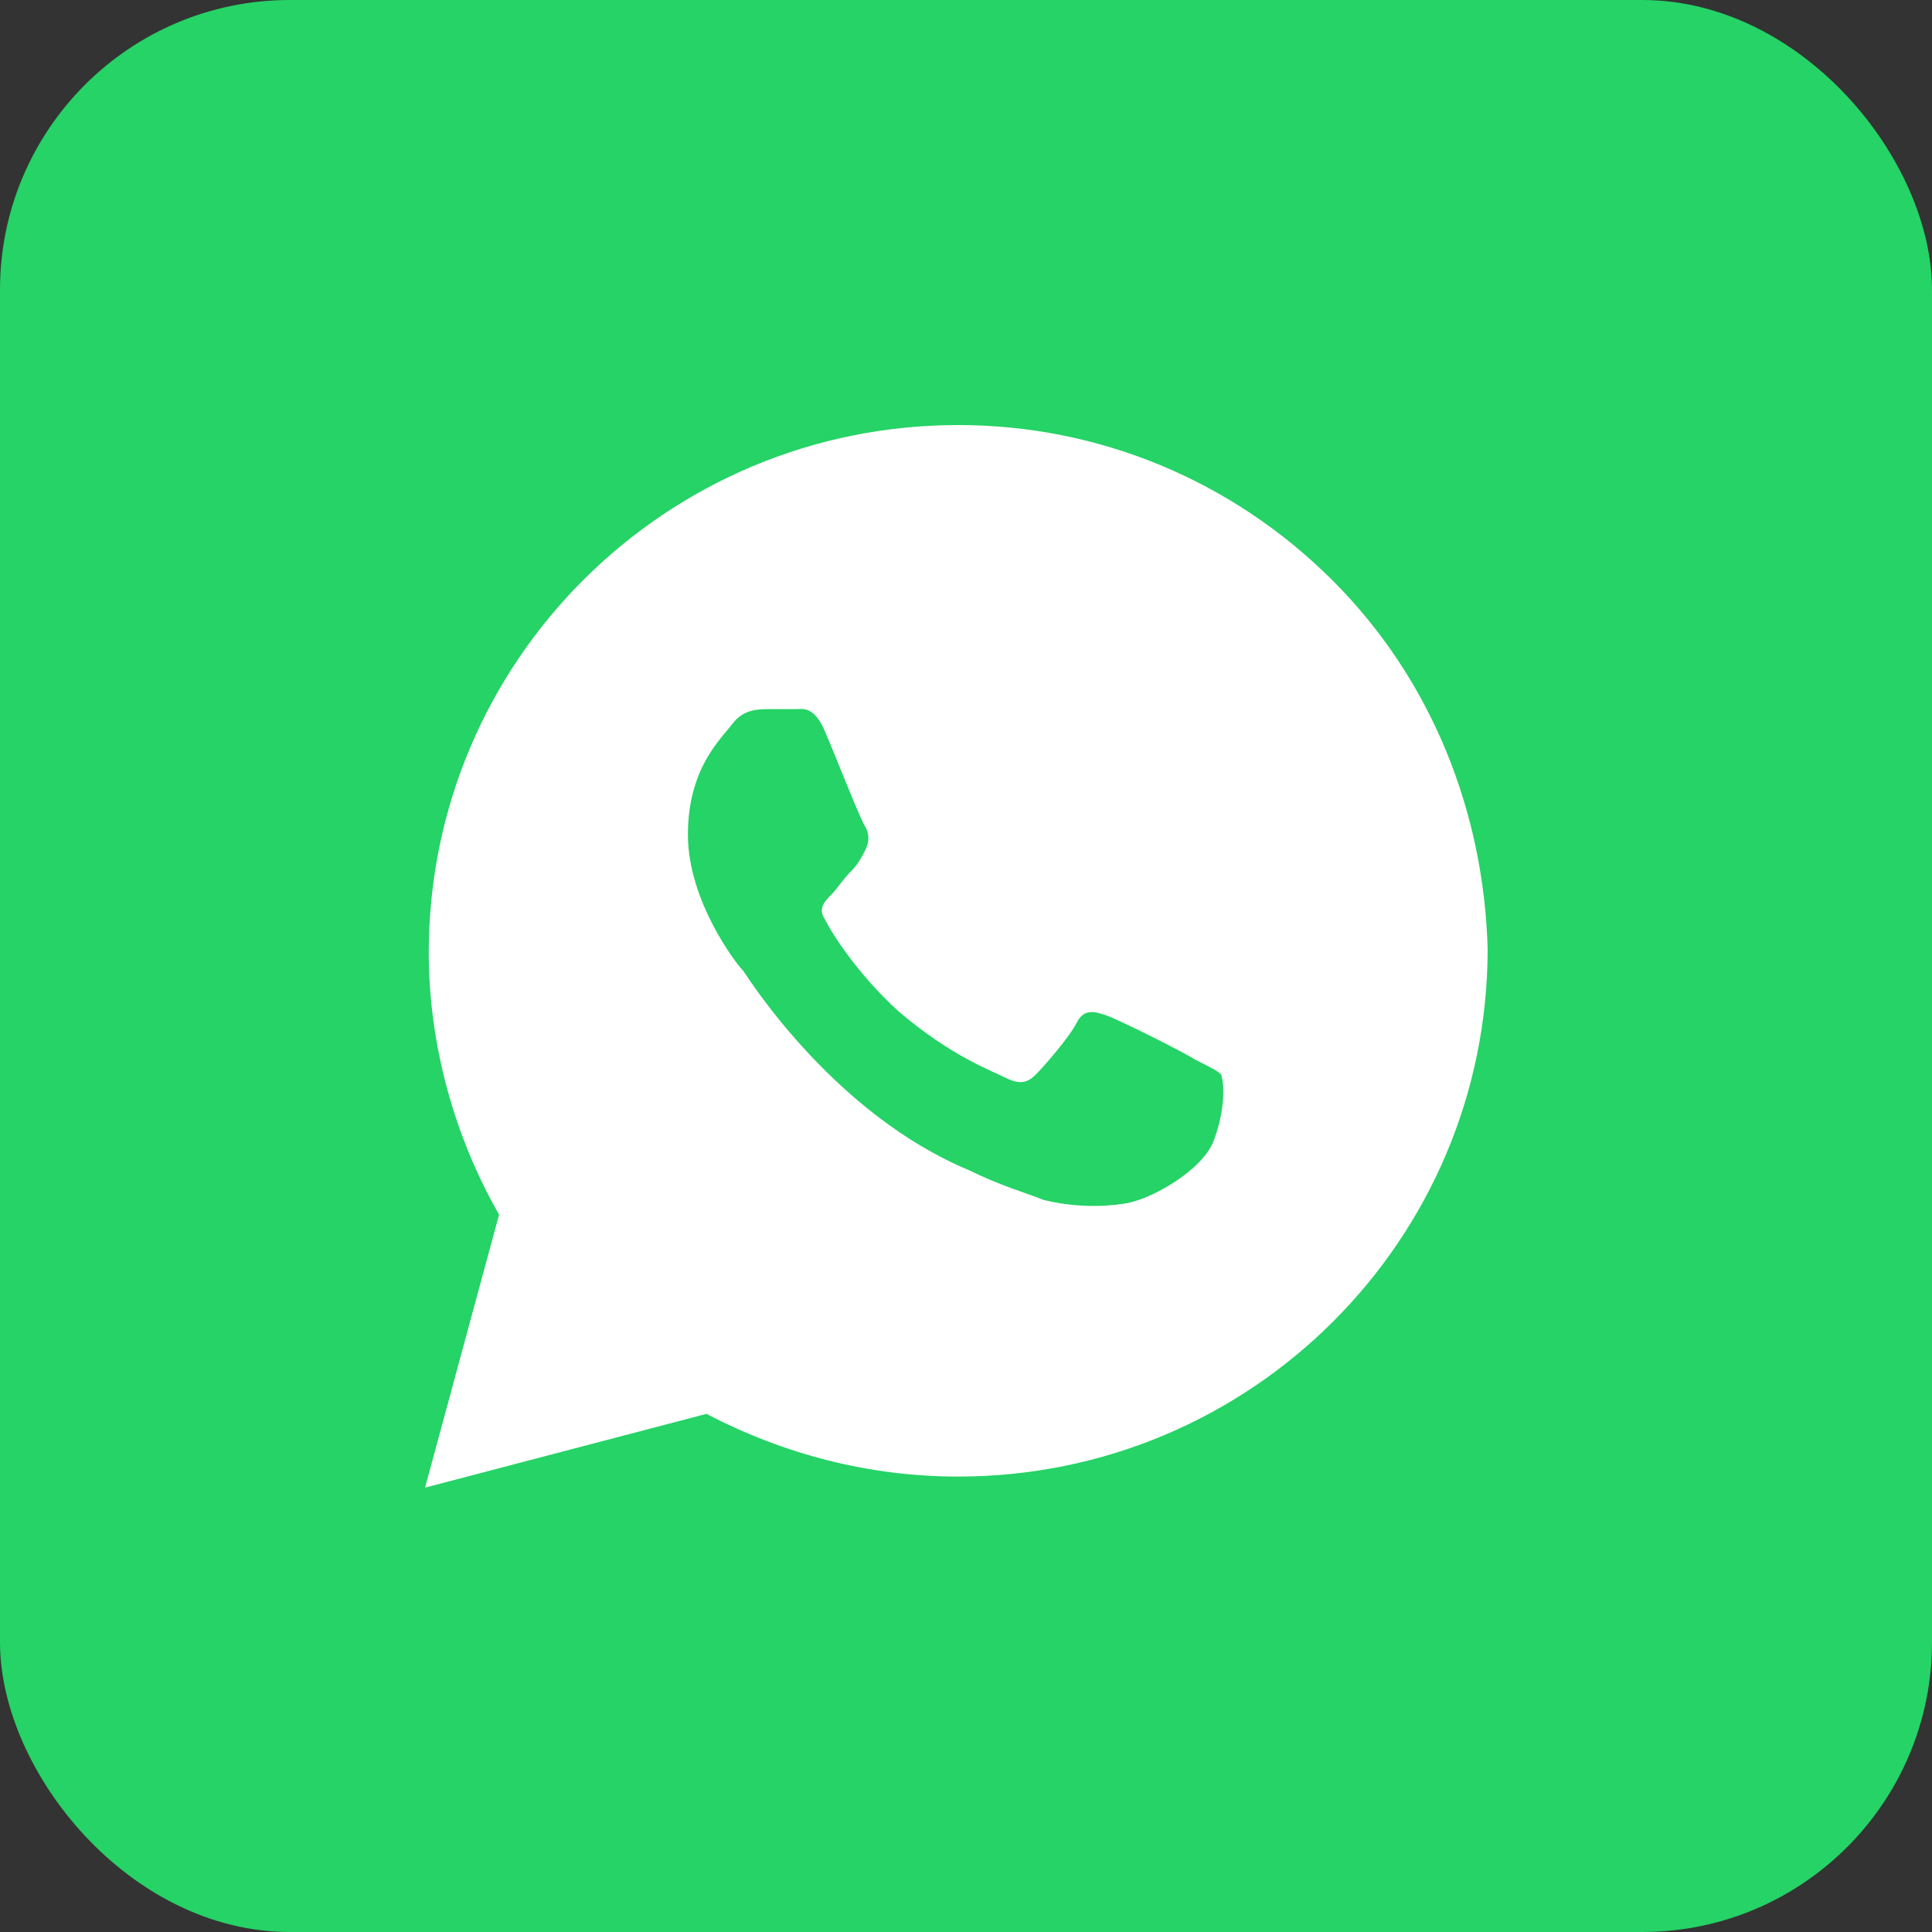 <svg xmlns="http://www.w3.org/2000/svg" width="100" height="100" viewBox="0 0 100 100" fill="none"><rect x="0" y="0" width="100" height="100" fill="#333333" stroke="none"/><rect width="100" height="100" rx="15" fill="#25D366"></rect><path d="M68.951 30.021C63.777 24.865 56.878 22 49.596 22C34.456 22 22.192 34.222 22.192 49.309C22.192 54.083 23.533 58.858 25.833 62.868L22 77L36.565 73.181C40.589 75.281 44.996 76.427 49.596 76.427C64.735 76.427 77 64.205 77 49.118C76.808 42.052 74.125 35.177 68.951 30.021ZM62.819 59.049C62.244 60.576 59.561 62.104 58.219 62.295C57.07 62.486 55.537 62.486 54.004 62.104C53.045 61.722 51.704 61.34 50.171 60.576C43.272 57.712 38.864 50.837 38.481 50.264C38.098 49.882 35.606 46.635 35.606 43.198C35.606 39.76 37.331 38.233 37.906 37.469C38.481 36.705 39.247 36.705 39.822 36.705C40.206 36.705 40.781 36.705 41.164 36.705C41.547 36.705 42.122 36.514 42.697 37.851C43.272 39.188 44.613 42.625 44.805 42.816C44.996 43.198 44.996 43.58 44.805 43.962C44.613 44.344 44.422 44.726 44.038 45.108C43.655 45.49 43.272 46.062 43.08 46.254C42.697 46.635 42.314 47.017 42.697 47.59C43.08 48.354 44.422 50.455 46.53 52.365C49.212 54.656 51.321 55.42 52.087 55.802C52.854 56.184 53.237 55.993 53.62 55.611C54.004 55.229 55.345 53.701 55.728 52.938C56.111 52.174 56.686 52.365 57.261 52.556C57.836 52.746 61.286 54.465 61.861 54.847C62.627 55.229 63.01 55.42 63.202 55.611C63.394 56.184 63.394 57.521 62.819 59.049Z" fill="white"></path></svg>
